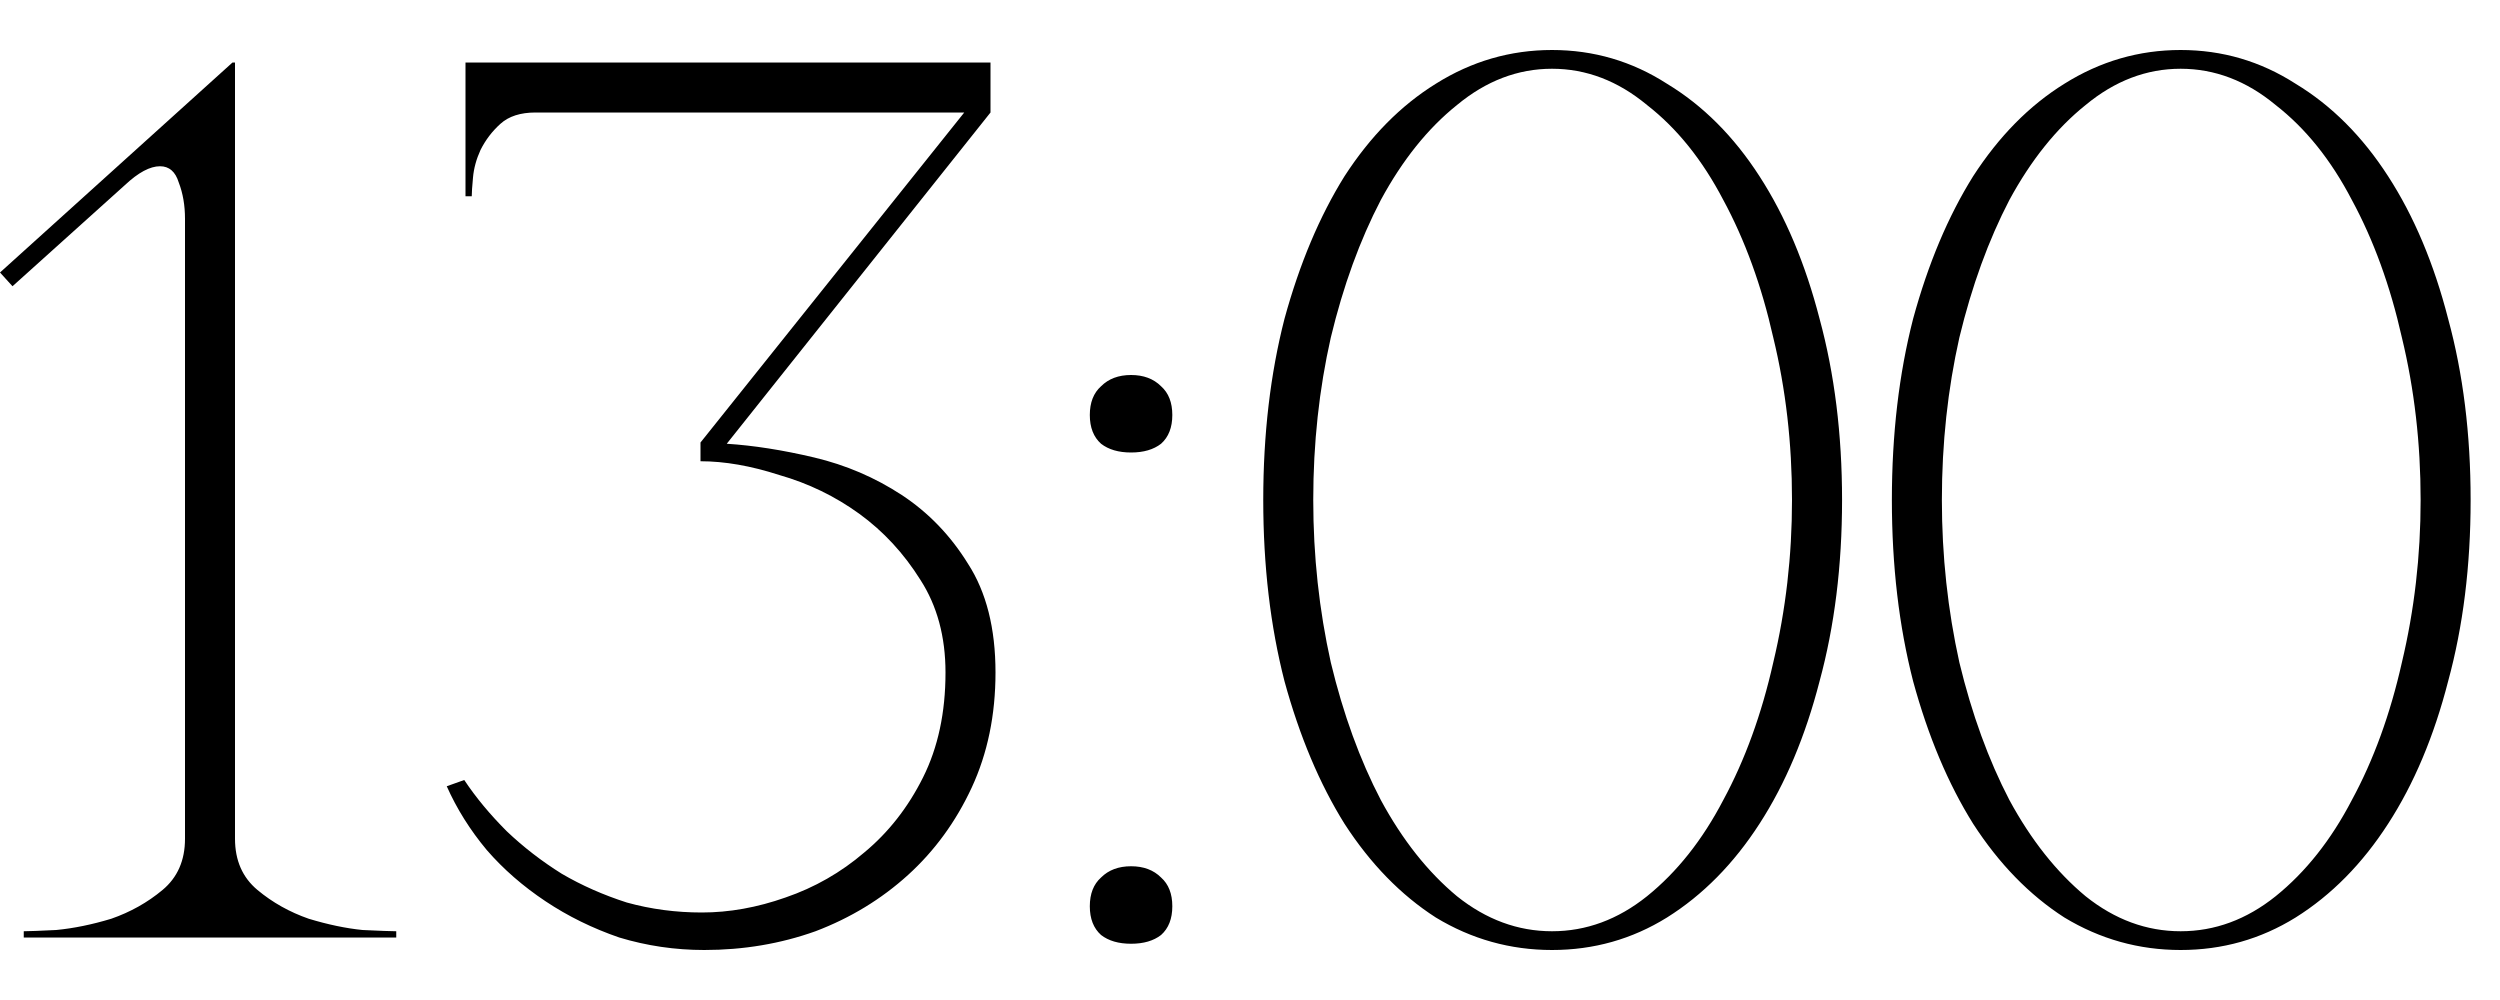 <?xml version="1.0" encoding="UTF-8"?> <svg xmlns="http://www.w3.org/2000/svg" width="40" height="16" viewBox="0 0 40 16" fill="none"><path d="M3.76 1V13.42C3.76 13.767 3.88 14.04 4.12 14.24C4.36 14.44 4.633 14.593 4.94 14.7C5.247 14.793 5.533 14.853 5.8 14.88C6.08 14.893 6.26 14.9 6.34 14.9V15H0.38V14.9C0.46 14.9 0.633 14.893 0.9 14.88C1.18 14.853 1.473 14.793 1.78 14.7C2.087 14.593 2.36 14.44 2.6 14.24C2.84 14.04 2.96 13.767 2.96 13.42V3.5C2.96 3.287 2.927 3.093 2.86 2.92C2.807 2.747 2.707 2.66 2.56 2.66C2.4 2.66 2.213 2.76 2 2.96L0.2 4.58L0 4.36L3.72 1H3.76ZM11.228 14.6C11.668 14.6 12.114 14.52 12.568 14.36C13.034 14.2 13.454 13.96 13.828 13.64C14.214 13.32 14.528 12.92 14.768 12.44C15.008 11.96 15.128 11.4 15.128 10.76C15.128 10.187 14.994 9.693 14.728 9.28C14.461 8.853 14.134 8.5 13.748 8.22C13.361 7.94 12.934 7.733 12.468 7.6C12.014 7.453 11.594 7.38 11.208 7.38V7.08L15.428 1.8H8.568C8.328 1.8 8.141 1.86 8.008 1.98C7.874 2.1 7.768 2.24 7.688 2.4C7.621 2.547 7.581 2.693 7.568 2.84C7.554 2.987 7.548 3.087 7.548 3.14H7.448V1H15.848V1.8L11.628 7.1C12.054 7.127 12.521 7.2 13.028 7.32C13.534 7.44 14.001 7.64 14.428 7.92C14.854 8.2 15.208 8.567 15.488 9.02C15.781 9.473 15.928 10.053 15.928 10.76C15.928 11.44 15.801 12.053 15.548 12.6C15.294 13.147 14.954 13.613 14.528 14C14.101 14.387 13.608 14.687 13.048 14.9C12.488 15.1 11.894 15.2 11.268 15.2C10.801 15.2 10.348 15.133 9.908 15C9.481 14.853 9.088 14.66 8.728 14.42C8.368 14.18 8.054 13.907 7.788 13.6C7.521 13.28 7.308 12.94 7.148 12.58L7.428 12.48C7.614 12.76 7.841 13.033 8.108 13.3C8.374 13.553 8.668 13.78 8.988 13.98C9.308 14.167 9.654 14.32 10.028 14.44C10.414 14.547 10.814 14.6 11.228 14.6ZM17.437 6.64C17.437 6.44 17.497 6.287 17.617 6.18C17.737 6.06 17.897 6 18.097 6C18.297 6 18.457 6.06 18.577 6.18C18.697 6.287 18.757 6.44 18.757 6.64C18.757 6.84 18.697 6.993 18.577 7.1C18.457 7.193 18.297 7.24 18.097 7.24C17.897 7.24 17.737 7.193 17.617 7.1C17.497 6.993 17.437 6.84 17.437 6.64ZM17.437 14.5C17.437 14.3 17.497 14.147 17.617 14.04C17.737 13.92 17.897 13.86 18.097 13.86C18.297 13.86 18.457 13.92 18.577 14.04C18.697 14.147 18.757 14.3 18.757 14.5C18.757 14.7 18.697 14.853 18.577 14.96C18.457 15.053 18.297 15.1 18.097 15.1C17.897 15.1 17.737 15.053 17.617 14.96C17.497 14.853 17.437 14.7 17.437 14.5ZM24.832 0.8C25.499 0.8 26.113 0.98 26.672 1.34C27.246 1.687 27.739 2.18 28.152 2.82C28.566 3.46 28.886 4.22 29.113 5.1C29.352 5.98 29.473 6.947 29.473 8C29.473 9.053 29.352 10.02 29.113 10.9C28.886 11.78 28.566 12.54 28.152 13.18C27.739 13.82 27.246 14.32 26.672 14.68C26.113 15.027 25.499 15.2 24.832 15.2C24.166 15.2 23.546 15.027 22.973 14.68C22.413 14.32 21.926 13.82 21.512 13.18C21.113 12.54 20.793 11.78 20.552 10.9C20.326 10.02 20.212 9.053 20.212 8C20.212 6.947 20.326 5.98 20.552 5.1C20.793 4.22 21.113 3.46 21.512 2.82C21.926 2.18 22.413 1.687 22.973 1.34C23.546 0.98 24.166 0.8 24.832 0.8ZM24.832 14.9C25.379 14.9 25.886 14.713 26.352 14.34C26.832 13.953 27.239 13.44 27.573 12.8C27.919 12.16 28.186 11.427 28.372 10.6C28.573 9.76 28.672 8.893 28.672 8C28.672 7.093 28.573 6.227 28.372 5.4C28.186 4.573 27.919 3.84 27.573 3.2C27.239 2.56 26.832 2.053 26.352 1.68C25.886 1.293 25.379 1.1 24.832 1.1C24.286 1.1 23.779 1.293 23.312 1.68C22.846 2.053 22.439 2.56 22.093 3.2C21.759 3.84 21.492 4.573 21.293 5.4C21.106 6.227 21.012 7.093 21.012 8C21.012 8.893 21.106 9.76 21.293 10.6C21.492 11.427 21.759 12.16 22.093 12.8C22.439 13.44 22.846 13.953 23.312 14.34C23.779 14.713 24.286 14.9 24.832 14.9ZM34.89 0.8C35.557 0.8 36.17 0.98 36.73 1.34C37.304 1.687 37.797 2.18 38.21 2.82C38.624 3.46 38.944 4.22 39.17 5.1C39.41 5.98 39.53 6.947 39.53 8C39.53 9.053 39.41 10.02 39.17 10.9C38.944 11.78 38.624 12.54 38.21 13.18C37.797 13.82 37.304 14.32 36.73 14.68C36.17 15.027 35.557 15.2 34.89 15.2C34.224 15.2 33.604 15.027 33.03 14.68C32.47 14.32 31.984 13.82 31.57 13.18C31.17 12.54 30.85 11.78 30.61 10.9C30.384 10.02 30.27 9.053 30.27 8C30.27 6.947 30.384 5.98 30.61 5.1C30.85 4.22 31.17 3.46 31.57 2.82C31.984 2.18 32.47 1.687 33.03 1.34C33.604 0.98 34.224 0.8 34.89 0.8ZM34.89 14.9C35.437 14.9 35.944 14.713 36.41 14.34C36.89 13.953 37.297 13.44 37.63 12.8C37.977 12.16 38.244 11.427 38.43 10.6C38.63 9.76 38.73 8.893 38.73 8C38.73 7.093 38.63 6.227 38.43 5.4C38.244 4.573 37.977 3.84 37.63 3.2C37.297 2.56 36.89 2.053 36.41 1.68C35.944 1.293 35.437 1.1 34.89 1.1C34.344 1.1 33.837 1.293 33.37 1.68C32.904 2.053 32.497 2.56 32.15 3.2C31.817 3.84 31.55 4.573 31.35 5.4C31.164 6.227 31.07 7.093 31.07 8C31.07 8.893 31.164 9.76 31.35 10.6C31.55 11.427 31.817 12.16 32.15 12.8C32.497 13.44 32.904 13.953 33.37 14.34C33.837 14.713 34.344 14.9 34.89 14.9Z" fill="black"></path></svg> 